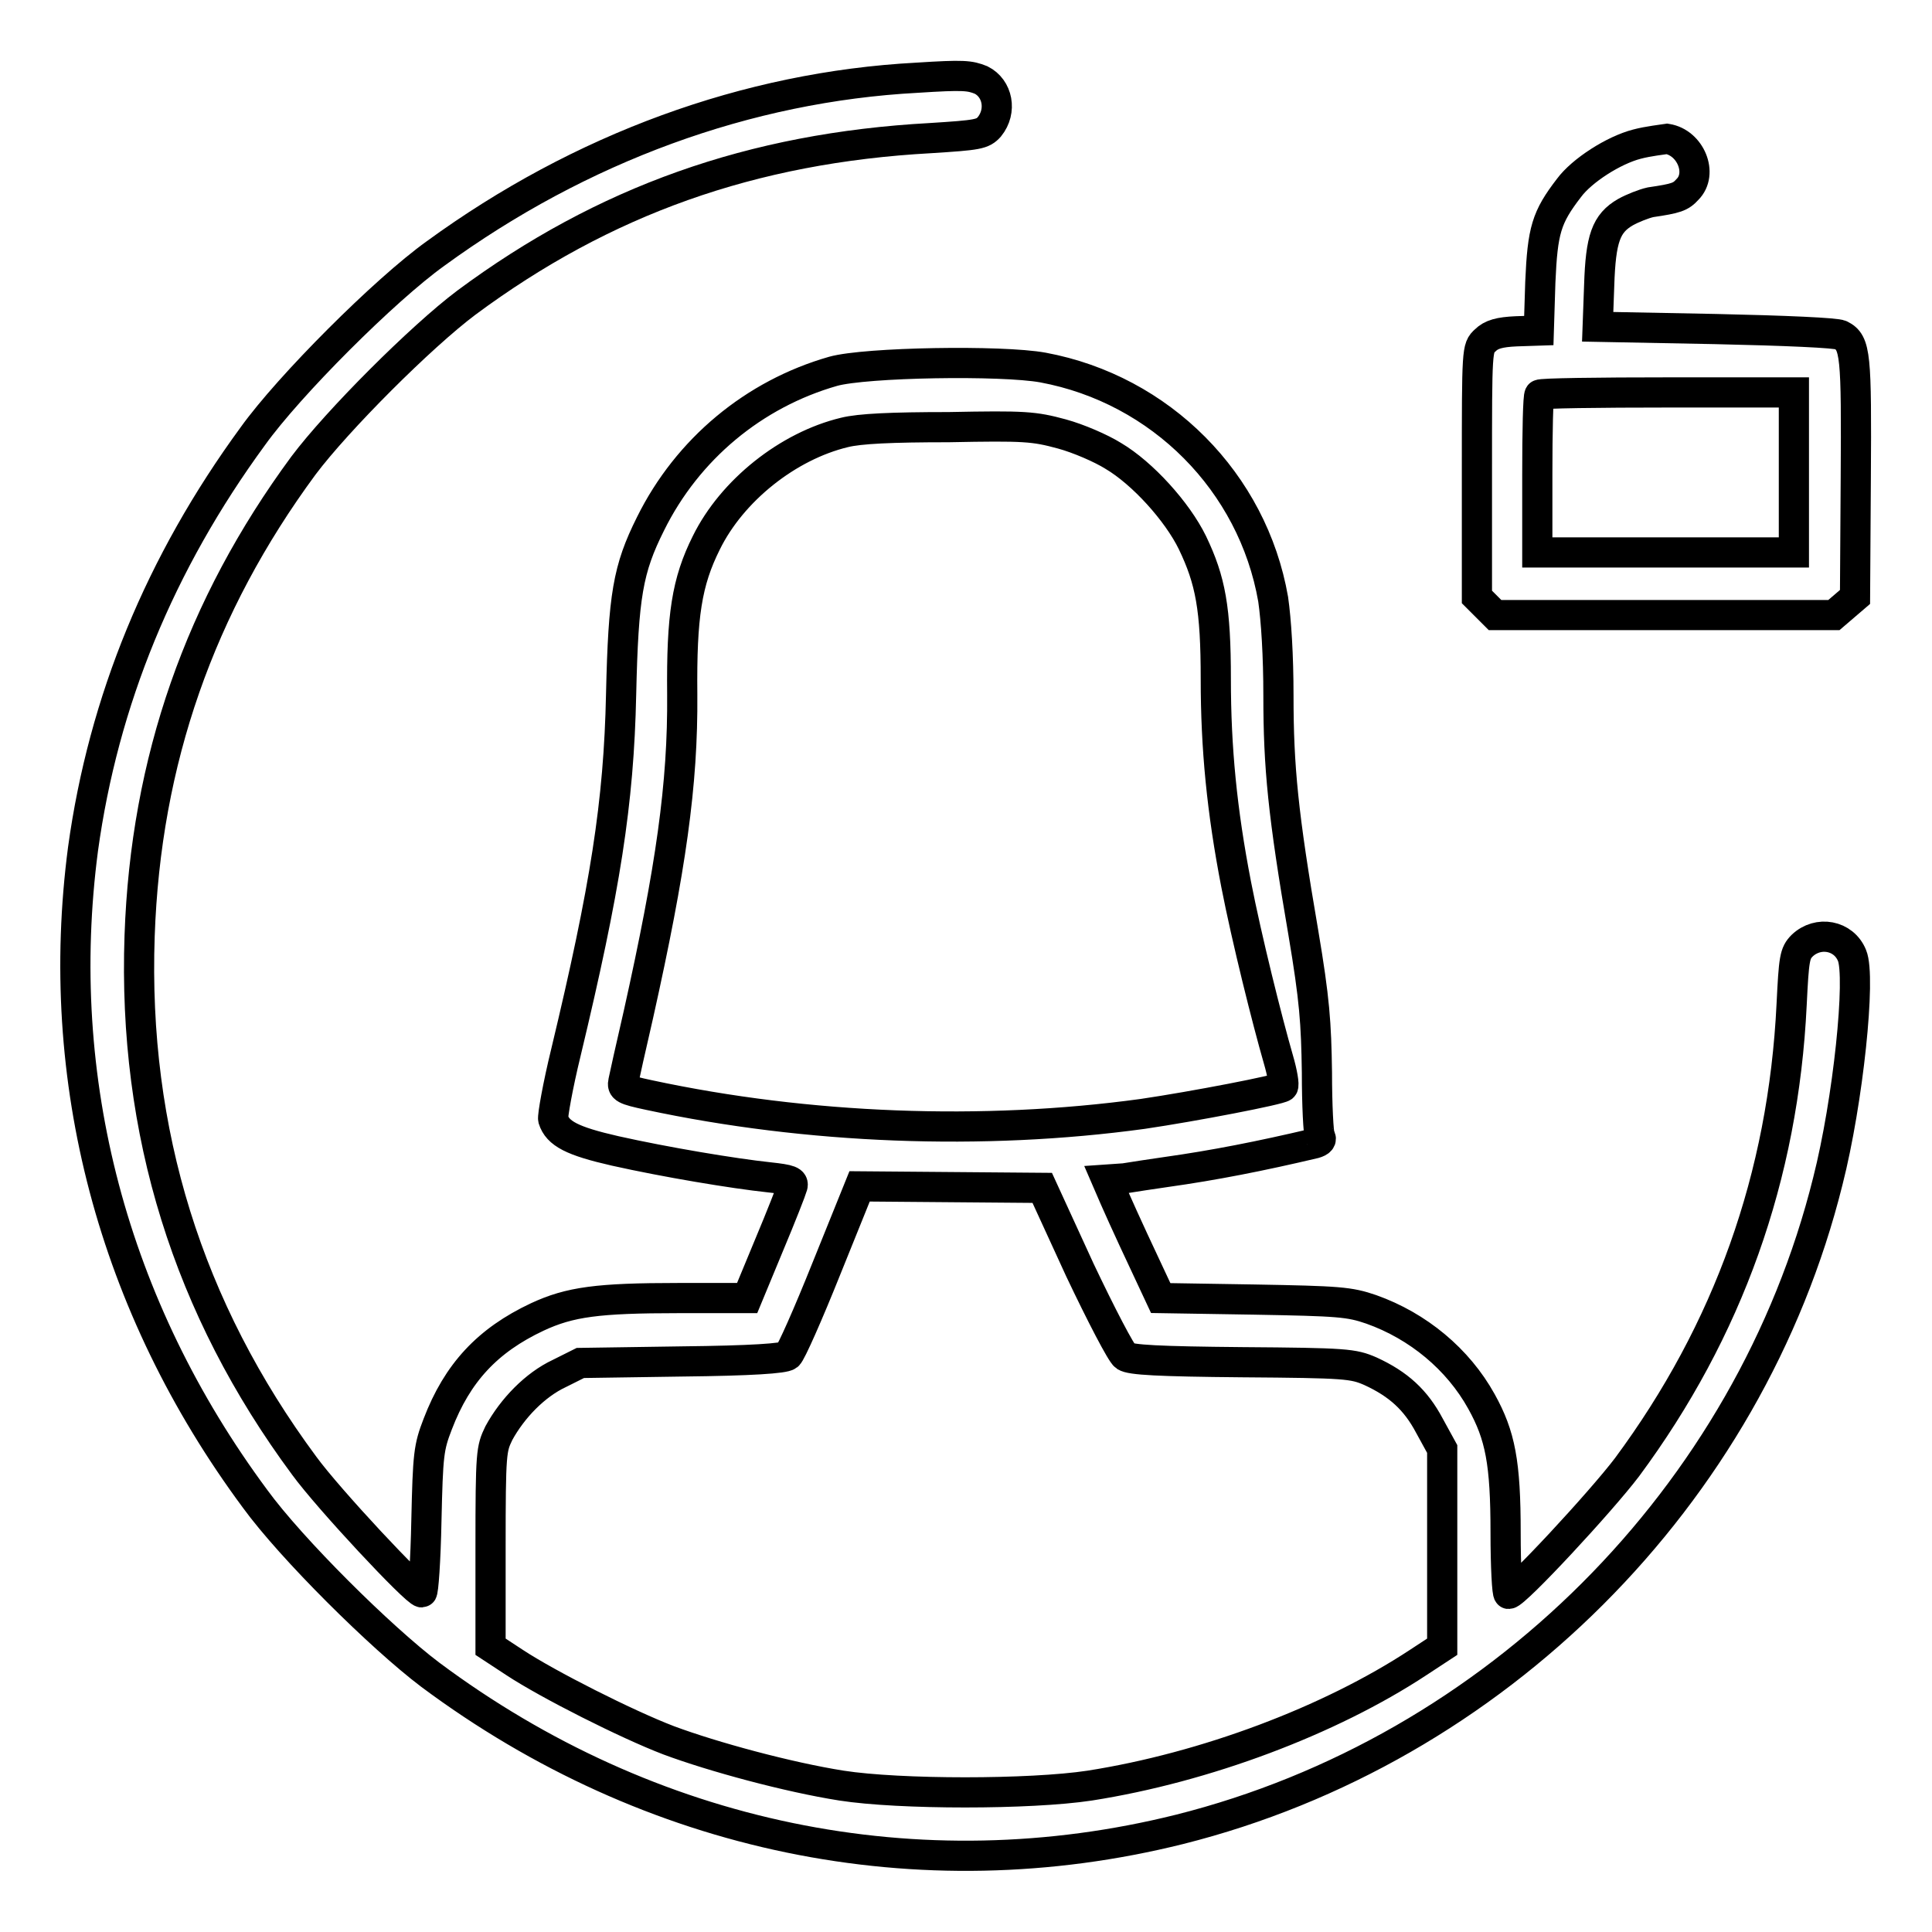 <?xml version="1.0" encoding="utf-8"?>
<!-- Svg Vector Icons : http://www.onlinewebfonts.com/icon -->
<!DOCTYPE svg PUBLIC "-//W3C//DTD SVG 1.1//EN" "http://www.w3.org/Graphics/SVG/1.1/DTD/svg11.dtd">
<svg version="1.1" xmlns="http://www.w3.org/2000/svg" xmlns:xlink="http://www.w3.org/1999/xlink" x="0px" y="0px" viewBox="0 0 256 256" enable-background="new 0 0 256 256" xml:space="preserve">
<g><g><g><path stroke-width="4" fill-opacity="0" stroke="#000000"  d="M121.5,10.3C99,11.5,76.9,19.6,57.7,33.6C51,38.4,38.3,51.1,33.5,57.8c-12.3,16.8-19.8,35.1-22.5,54.7C7,143,14.9,173.1,33.8,198.6c4.8,6.6,16.7,18.4,23.2,23.3c29.1,21.7,64.8,29.1,99.3,20.5c41.8-10.5,75.5-44.1,85.9-85.9c2.7-10.6,4.4-27.1,3.2-29.9c-1.1-2.7-4.5-3.3-6.6-1.3c-1,1-1.1,1.7-1.4,7.8c-1.1,22.8-8.4,43.2-21.8,61.3c-3.4,4.5-14.8,16.8-15.7,16.8c-0.2,0-0.4-3.6-0.4-8.1c0-9.3-0.7-12.9-3.2-17.4c-3.1-5.6-8.4-10-14.6-12.2c-2.9-1-4.3-1.1-15.5-1.3l-12.4-0.2l-3.6-7.7c-2-4.3-3.5-7.8-3.5-7.8c0.1,0,3.6-0.6,7.8-1.2c6.4-0.9,12.5-2.1,19.7-3.8c0.7-0.2,1-0.5,0.7-0.9c-0.2-0.3-0.4-4.2-0.4-8.5c-0.1-6.6-0.3-9.6-1.8-18.5c-2.7-15.7-3.3-22-3.3-31.4c0-5.4-0.3-10-0.7-12.8c-2.7-15.5-14.9-27.8-30.5-30.7c-5.5-1-23.5-0.7-27.8,0.5c-10.5,3-19.3,10.3-24.2,20.2c-3,6-3.6,9.5-3.9,22.6c-0.3,14.4-2.1,25.7-7.3,47.4c-1.1,4.5-1.8,8.5-1.7,8.9c0.6,1.9,2.5,2.9,8.2,4.2c6.7,1.5,15.7,3,20.4,3.5c2.8,0.3,3.3,0.5,3.1,1.2c-0.1,0.4-1.5,4-3.1,7.8L99,172h-9.1c-10.7,0-14.4,0.5-18.7,2.5c-6.6,3.1-10.6,7.4-13.2,14.2c-1.2,3.1-1.3,4-1.5,12.8c-0.1,5.2-0.4,9.5-0.6,9.5c-0.8,0-12.4-12.4-15.6-16.8c-15.4-20.8-22.7-44.2-21.8-70.2c0.8-23.2,8-43.7,21.7-62.3c4.5-6,15.6-17.1,21.6-21.6c18.2-13.5,37.8-20.5,61.5-21.8c6.3-0.4,6.9-0.5,7.8-1.5c1.7-2.1,1.1-5.1-1.1-6.2C128.5,10,127.7,9.9,121.5,10.3z M140.7,57.5c2.2,0.6,5.2,1.9,6.8,2.9c3.9,2.3,8.5,7.4,10.5,11.5c2.4,5,3.1,8.7,3.1,18.1c0,9.1,0.8,17.4,2.7,27.2c1.4,7.2,4.1,18,5.6,23.2c0.5,1.7,0.8,3.4,0.6,3.6c-0.4,0.4-11.8,2.6-18.6,3.6c-21.2,2.9-44.4,2-65.4-2.5c-3.3-0.7-3.6-0.9-3.4-1.8c0.1-0.5,1-4.6,2-8.9c4.3-19.3,5.9-30.5,5.8-42.4c-0.1-10.4,0.6-14.9,3.2-20.1c3.4-6.9,10.8-12.8,18.3-14.6c2-0.5,6.2-0.7,13.8-0.7C135.8,56.4,137,56.5,140.7,57.5z M143.1,168.3c2.8,5.9,5.5,11.1,6,11.4c0.7,0.5,4.4,0.7,15.5,0.8c13.8,0.1,14.7,0.2,17,1.2c3.7,1.7,6,3.8,7.8,7.2l1.7,3.1v13.1v13.1l-3.2,2.1c-11.7,7.7-28.2,13.9-43.5,16.3c-7.9,1.2-25.2,1.2-32.9,0c-7-1.1-17-3.8-22.9-6c-5.5-2.1-16-7.4-20.4-10.3l-3.2-2.1v-13.1c0-12.8,0.1-13.1,1.1-15.2c1.8-3.3,4.8-6.4,8-7.9l2.8-1.4l13.4-0.2c9.3-0.1,13.6-0.4,14.1-0.8c0.4-0.3,2.7-5.5,5.1-11.5l4.4-10.9l12.1,0.1l12.1,0.1L143.1,168.3z"/><path stroke-width="4" fill-opacity="0" stroke="#000000"  d="M216.9,19.1c-3.1,0.8-7.3,3.5-9,5.8c-3,3.9-3.5,5.6-3.8,12.5l-0.2,6.4l-3,0.1c-2.2,0.1-3.3,0.4-4.1,1.2c-1.1,1-1.1,1.1-1.1,17.5v16.5l1.2,1.2l1.2,1.2h22.5H243l1.4-1.2l1.4-1.2l0.1-15.7c0.1-16.4,0-18-2-19c-0.5-0.3-7.4-0.6-16.6-0.8l-15.6-0.3l0.2-5.5c0.2-6.2,0.9-8.2,3.5-9.7c0.9-0.5,2.4-1.1,3.3-1.3c3.4-0.5,4-0.7,4.9-1.7c2.1-2.1,0.4-6.2-2.7-6.7C220.3,18.5,218.4,18.7,216.9,19.1z M237.7,62.6v10.6h-17h-17V62.9c0-5.7,0.1-10.5,0.3-10.6c0.1-0.2,7.9-0.3,17-0.3h16.7L237.7,62.6L237.7,62.6z"/></g></g></g>
</svg>